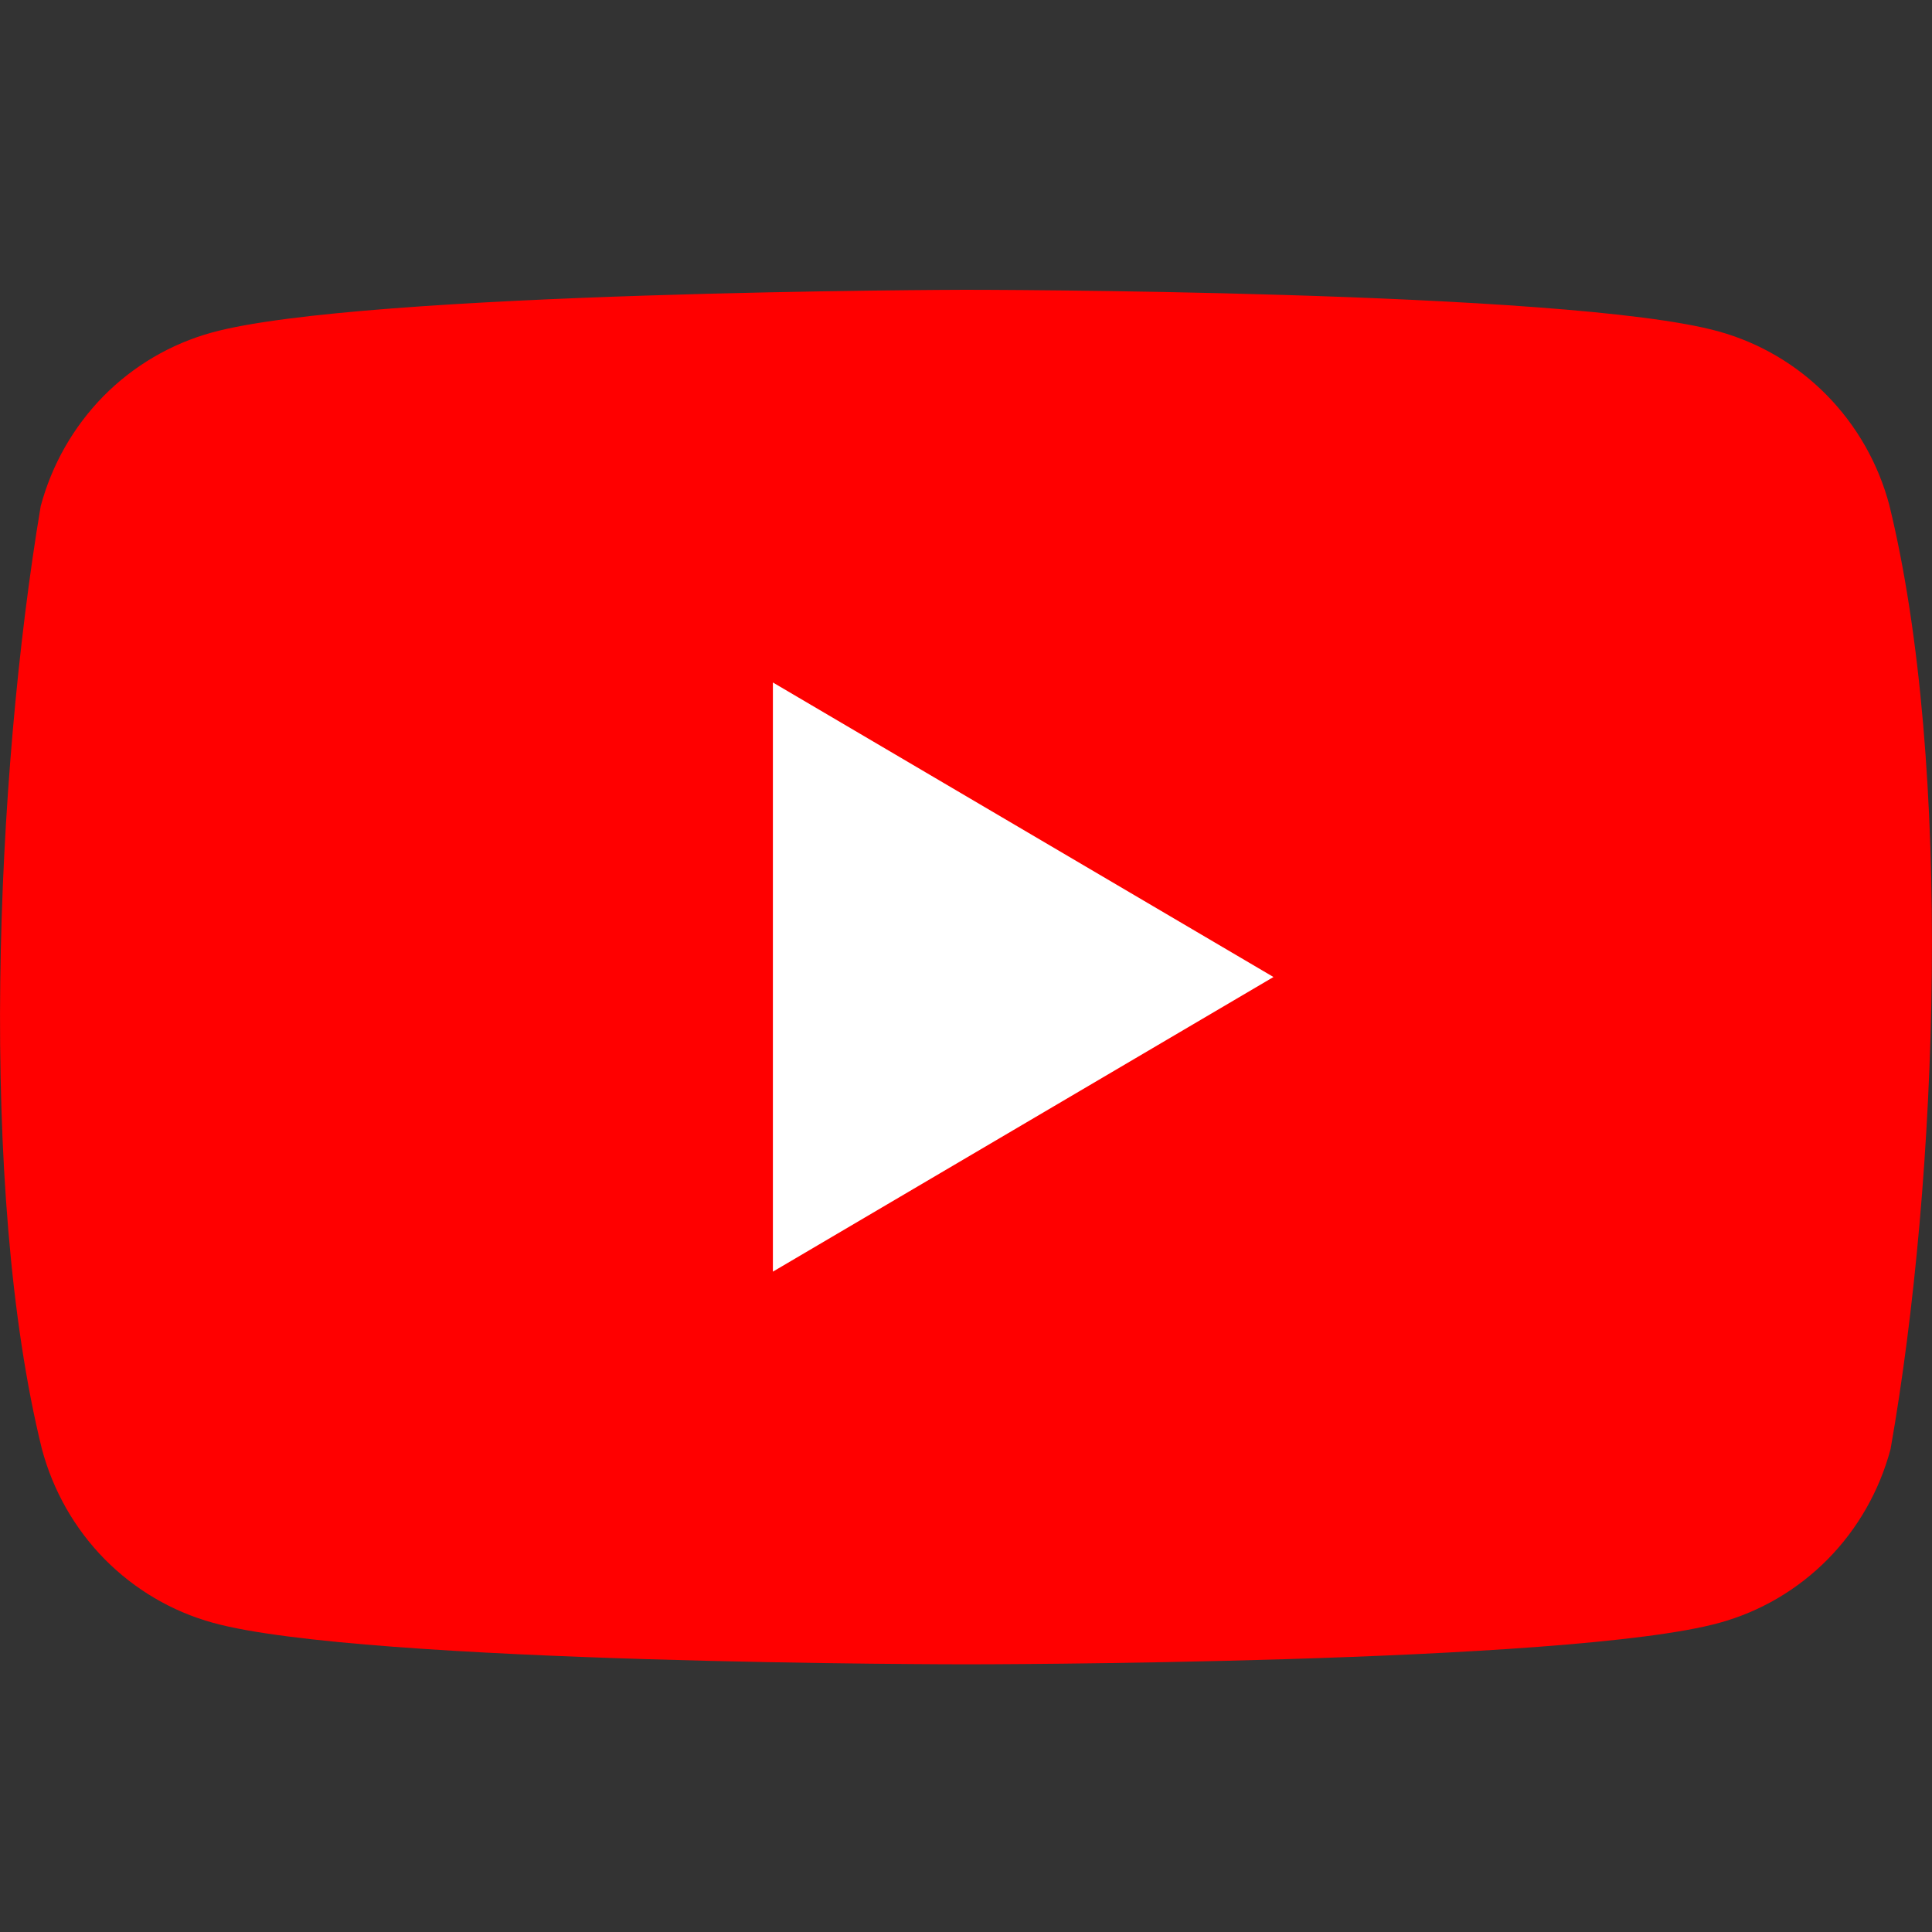 <svg width="20" height="20" viewBox="0 0 20 20" fill="none" xmlns="http://www.w3.org/2000/svg">
<rect x="0" y="0" width="20" height="20" fill="#333333" stroke="none"/>
<path d="M19.558 5.228C19.444 4.798 19.22 4.405 18.909 4.089C18.599 3.774 18.212 3.547 17.788 3.43C16.236 3 9.99 3 9.99 3C9.99 3 3.743 3.013 2.191 3.443C1.767 3.56 1.381 3.787 1.07 4.102C0.76 4.418 0.536 4.811 0.421 5.241C-0.048 8.043 -0.23 12.311 0.434 15.001C0.549 15.431 0.772 15.824 1.083 16.14C1.394 16.455 1.78 16.682 2.204 16.799C3.756 17.229 10.003 17.229 10.003 17.229C10.003 17.229 16.249 17.229 17.801 16.799C18.225 16.682 18.611 16.455 18.922 16.14C19.233 15.824 19.456 15.431 19.571 15.001C20.066 12.195 20.219 7.929 19.558 5.228Z" fill="#FF0000"/>
<path d="M8.001 13.164L13.183 10.114L8.001 7.065V13.164Z" fill="white"/>
</svg>
